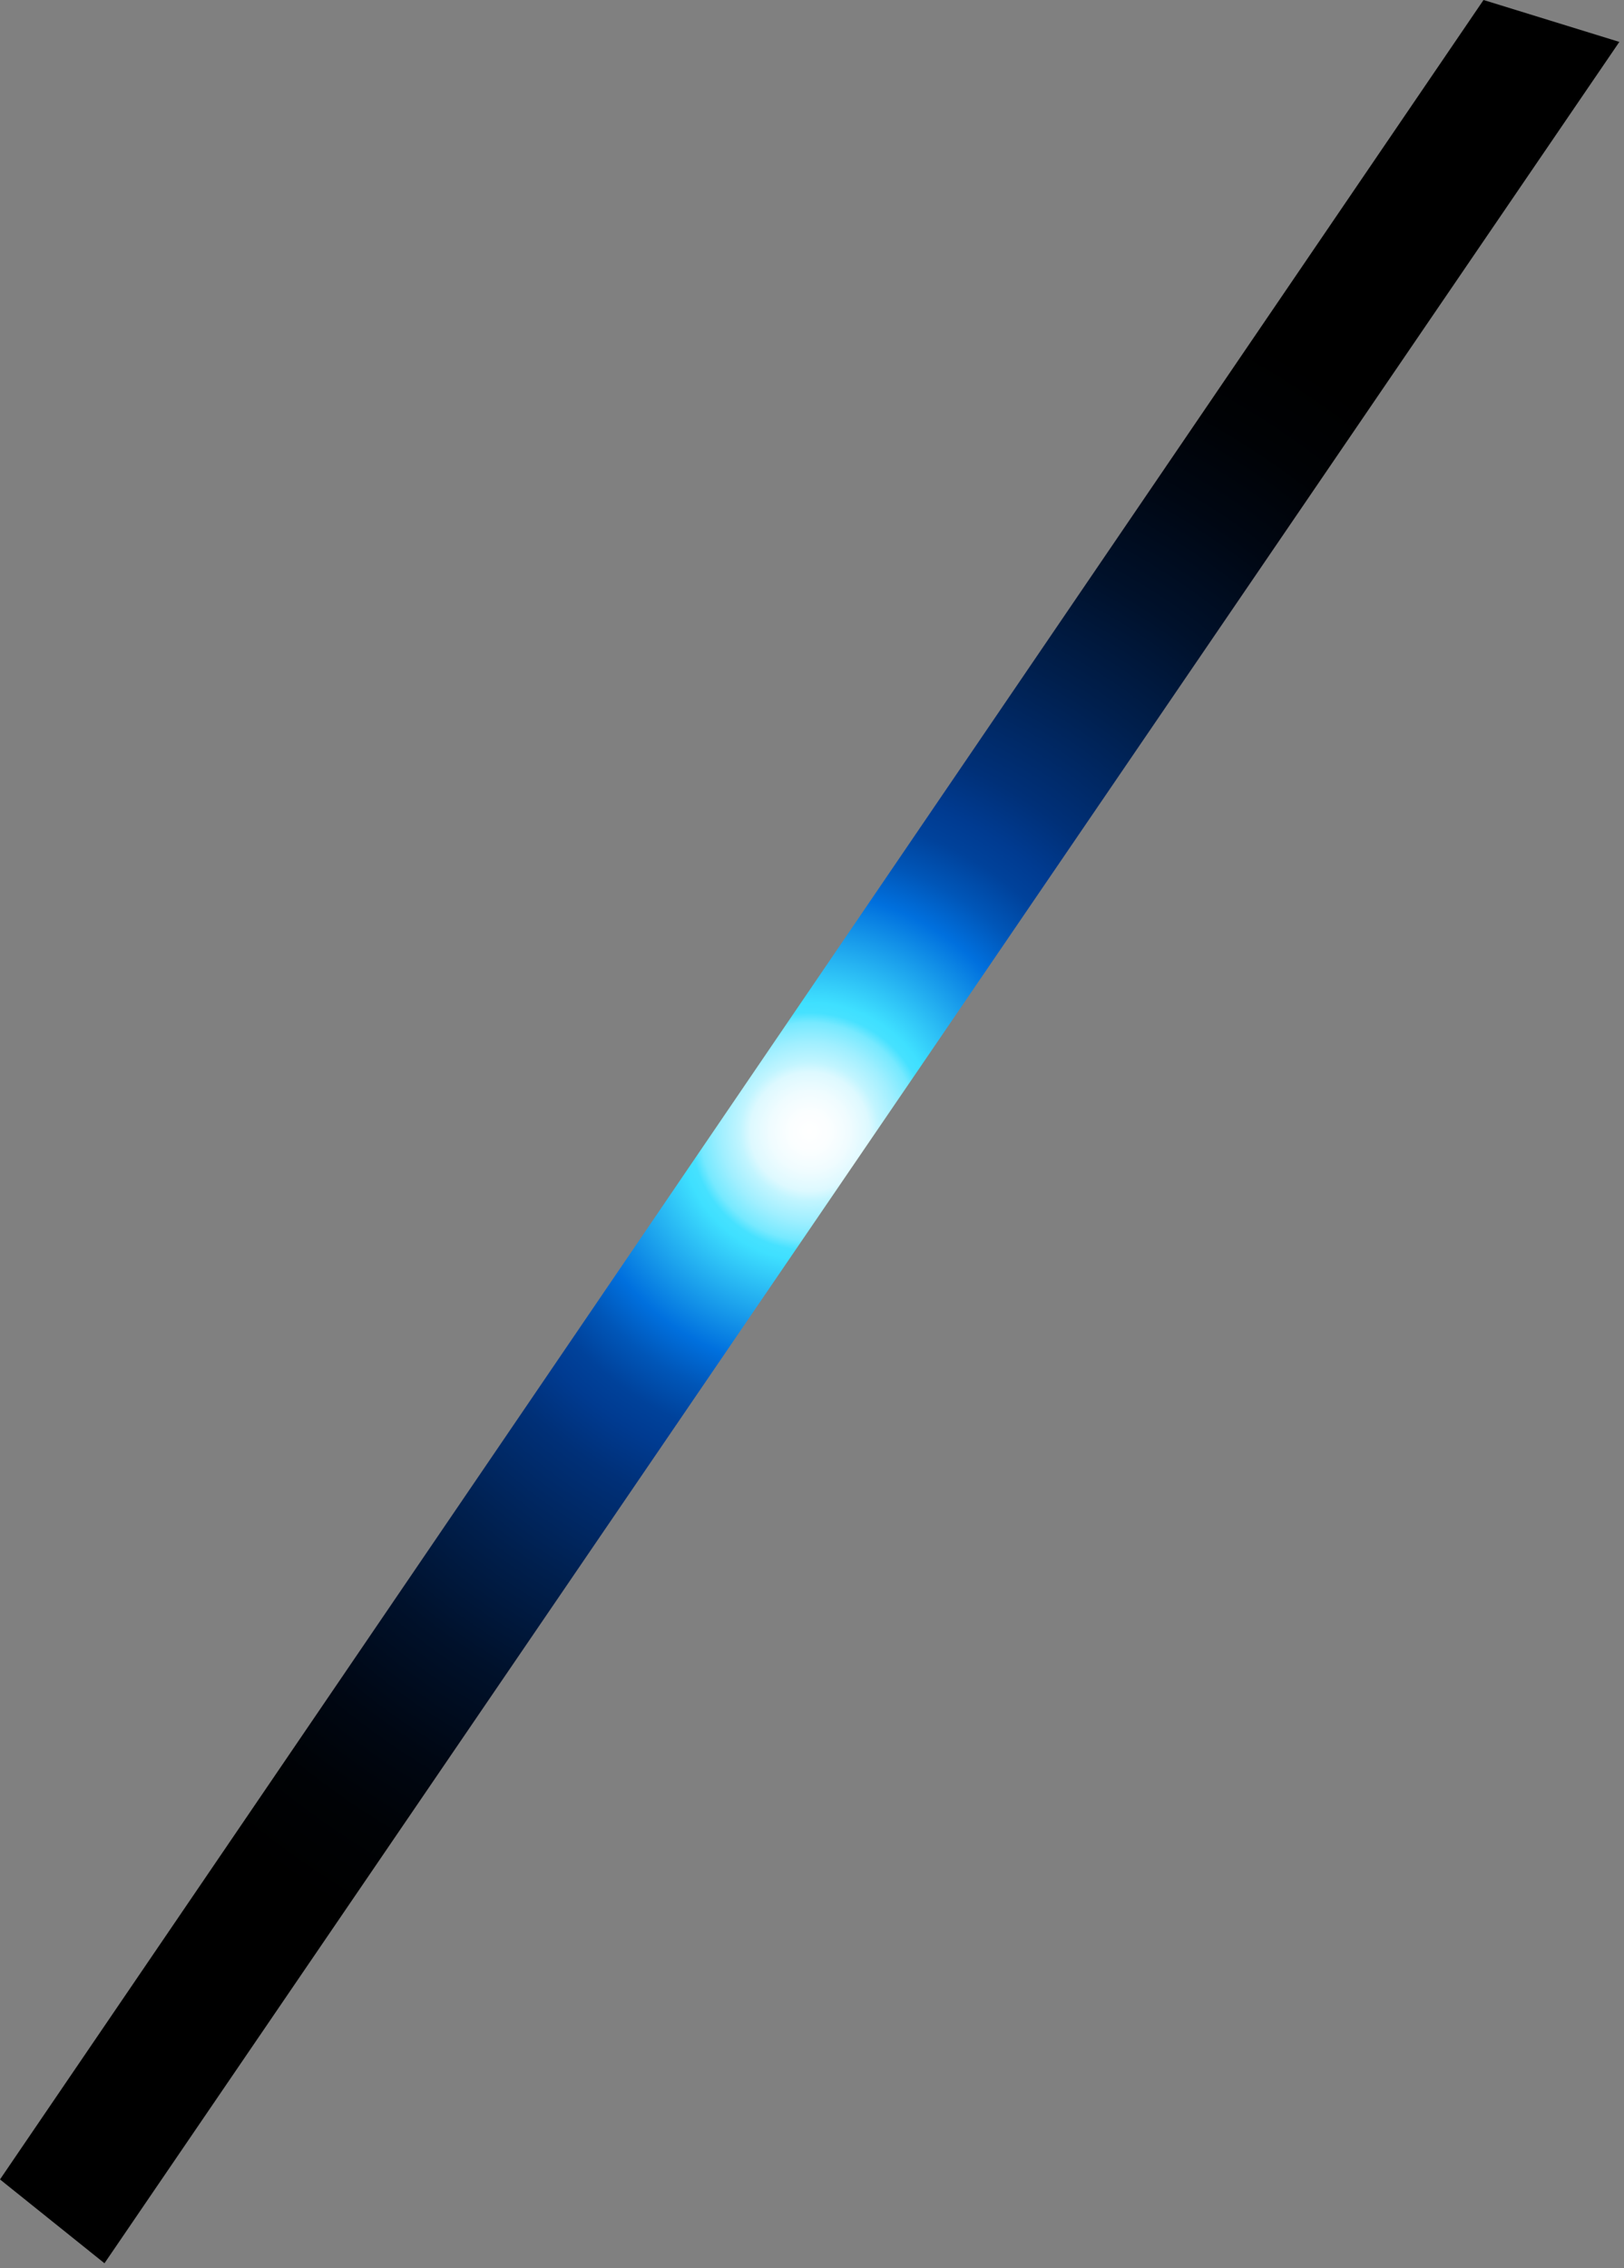 <?xml version="1.0" encoding="utf-8"?>
<svg xmlns="http://www.w3.org/2000/svg" fill="none" height="100%" overflow="visible" preserveAspectRatio="none" style="display: block;" viewBox="0 0 154 215" width="100%">
<rect x="0" y="0" width="154" height="215" fill="#808080" stroke="none"/>
<g id="Vector" style="mix-blend-mode:screen">
<path d="M140.679 0L0 206.589L9.907 214.535L153.558 3.973L140.679 0Z" fill="url(#paint0_radial_0_21294)" style="mix-blend-mode:screen"/>
</g>
<defs>
<radialGradient cx="0" cy="0" gradientTransform="translate(76.781 107.265) scale(92.858 93.494)" gradientUnits="userSpaceOnUse" id="paint0_radial_0_21294" r="1">
<stop stop-color="white"/>
<stop offset="0.02" stop-color="#FBFEFF"/>
<stop offset="0.04" stop-color="#F0FCFF"/>
<stop offset="0.06" stop-color="#DDF9FF"/>
<stop offset="0.07" stop-color="#C2F5FF"/>
<stop offset="0.09" stop-color="#A0EFFF"/>
<stop offset="0.11" stop-color="#76E9FF"/>
<stop offset="0.12" stop-color="#46E1FF"/>
<stop offset="0.13" stop-color="#3FE0FF"/>
<stop offset="0.24" stop-color="#0070DE"/>
<stop offset="0.28" stop-color="#0056B8"/>
<stop offset="0.32" stop-color="#00429B"/>
<stop offset="0.35" stop-color="#003B91"/>
<stop offset="0.4" stop-color="#003078"/>
<stop offset="0.52" stop-color="#001F4D"/>
<stop offset="0.63" stop-color="#00112B"/>
<stop offset="0.74" stop-color="#000713"/>
<stop offset="0.83" stop-color="#000205"/>
<stop offset="0.92"/>
</radialGradient>
</defs>
</svg>